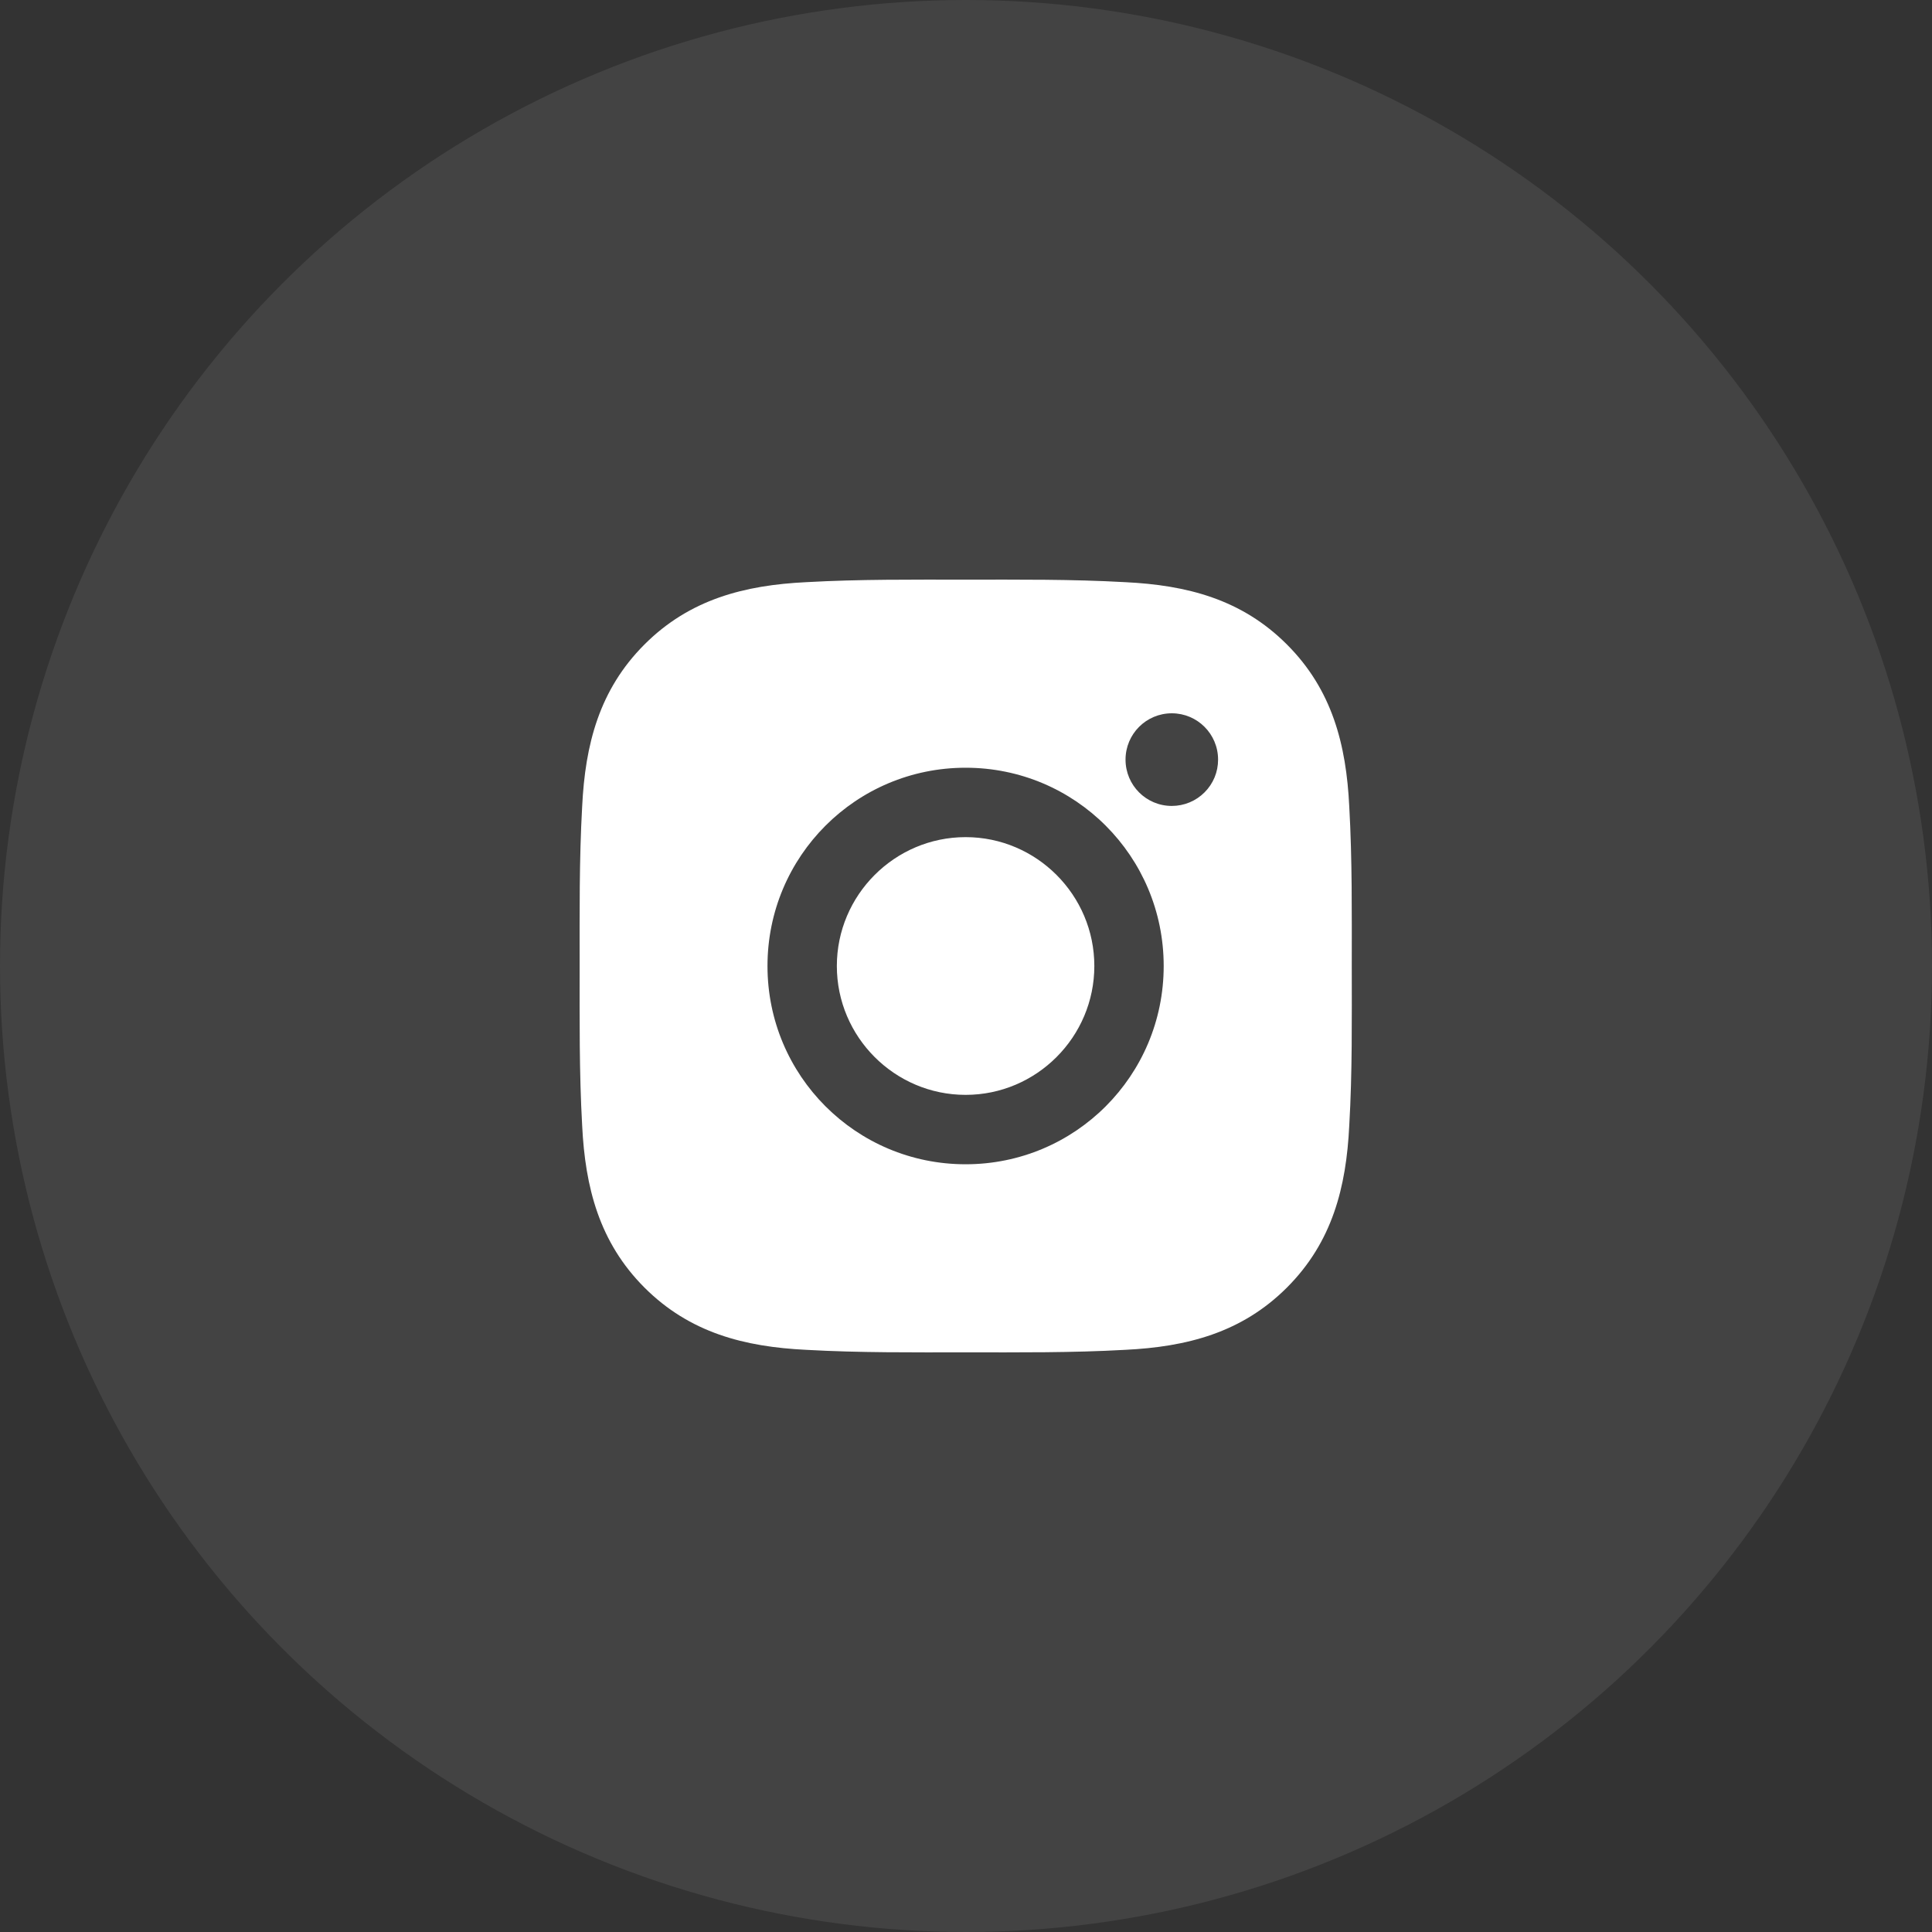 <svg width="40" height="40" viewBox="0 0 40 40" fill="none" xmlns="http://www.w3.org/2000/svg">
<rect x="0" y="0" width="40" height="40" fill="#333333" stroke="none"/>
<circle cx="20" cy="20" r="20" fill="white" fill-opacity="0.08"/>
<path d="M19.992 17.332C18.524 17.332 17.326 18.531 17.326 20C17.326 21.469 18.524 22.668 19.992 22.668C21.46 22.668 22.657 21.469 22.657 20C22.657 18.531 21.46 17.332 19.992 17.332ZM27.987 20C27.987 18.895 27.997 17.8 27.935 16.698C27.873 15.417 27.581 14.28 26.645 13.344C25.707 12.405 24.573 12.115 23.293 12.053C22.189 11.991 21.096 12.001 19.994 12.001C18.89 12.001 17.796 11.991 16.694 12.053C15.414 12.115 14.278 12.407 13.342 13.344C12.405 14.282 12.115 15.417 12.053 16.698C11.991 17.802 12.001 18.897 12.001 20C12.001 21.103 11.991 22.2 12.053 23.302C12.115 24.583 12.407 25.72 13.342 26.657C14.28 27.595 15.414 27.885 16.694 27.947C17.798 28.009 18.892 27.999 19.994 27.999C21.098 27.999 22.192 28.009 23.293 27.947C24.573 27.885 25.709 27.593 26.645 26.657C27.583 25.718 27.873 24.583 27.935 23.302C27.999 22.2 27.987 21.105 27.987 20ZM19.992 24.105C17.722 24.105 15.89 22.271 15.89 20C15.89 17.729 17.722 15.895 19.992 15.895C22.262 15.895 24.093 17.729 24.093 20C24.093 22.271 22.262 24.105 19.992 24.105ZM24.261 16.686C23.731 16.686 23.303 16.258 23.303 15.727C23.303 15.197 23.731 14.768 24.261 14.768C24.791 14.768 25.219 15.197 25.219 15.727C25.219 15.853 25.195 15.978 25.147 16.094C25.099 16.21 25.028 16.316 24.939 16.405C24.85 16.494 24.744 16.565 24.628 16.613C24.512 16.661 24.387 16.686 24.261 16.686Z" fill="white"/>
</svg>

